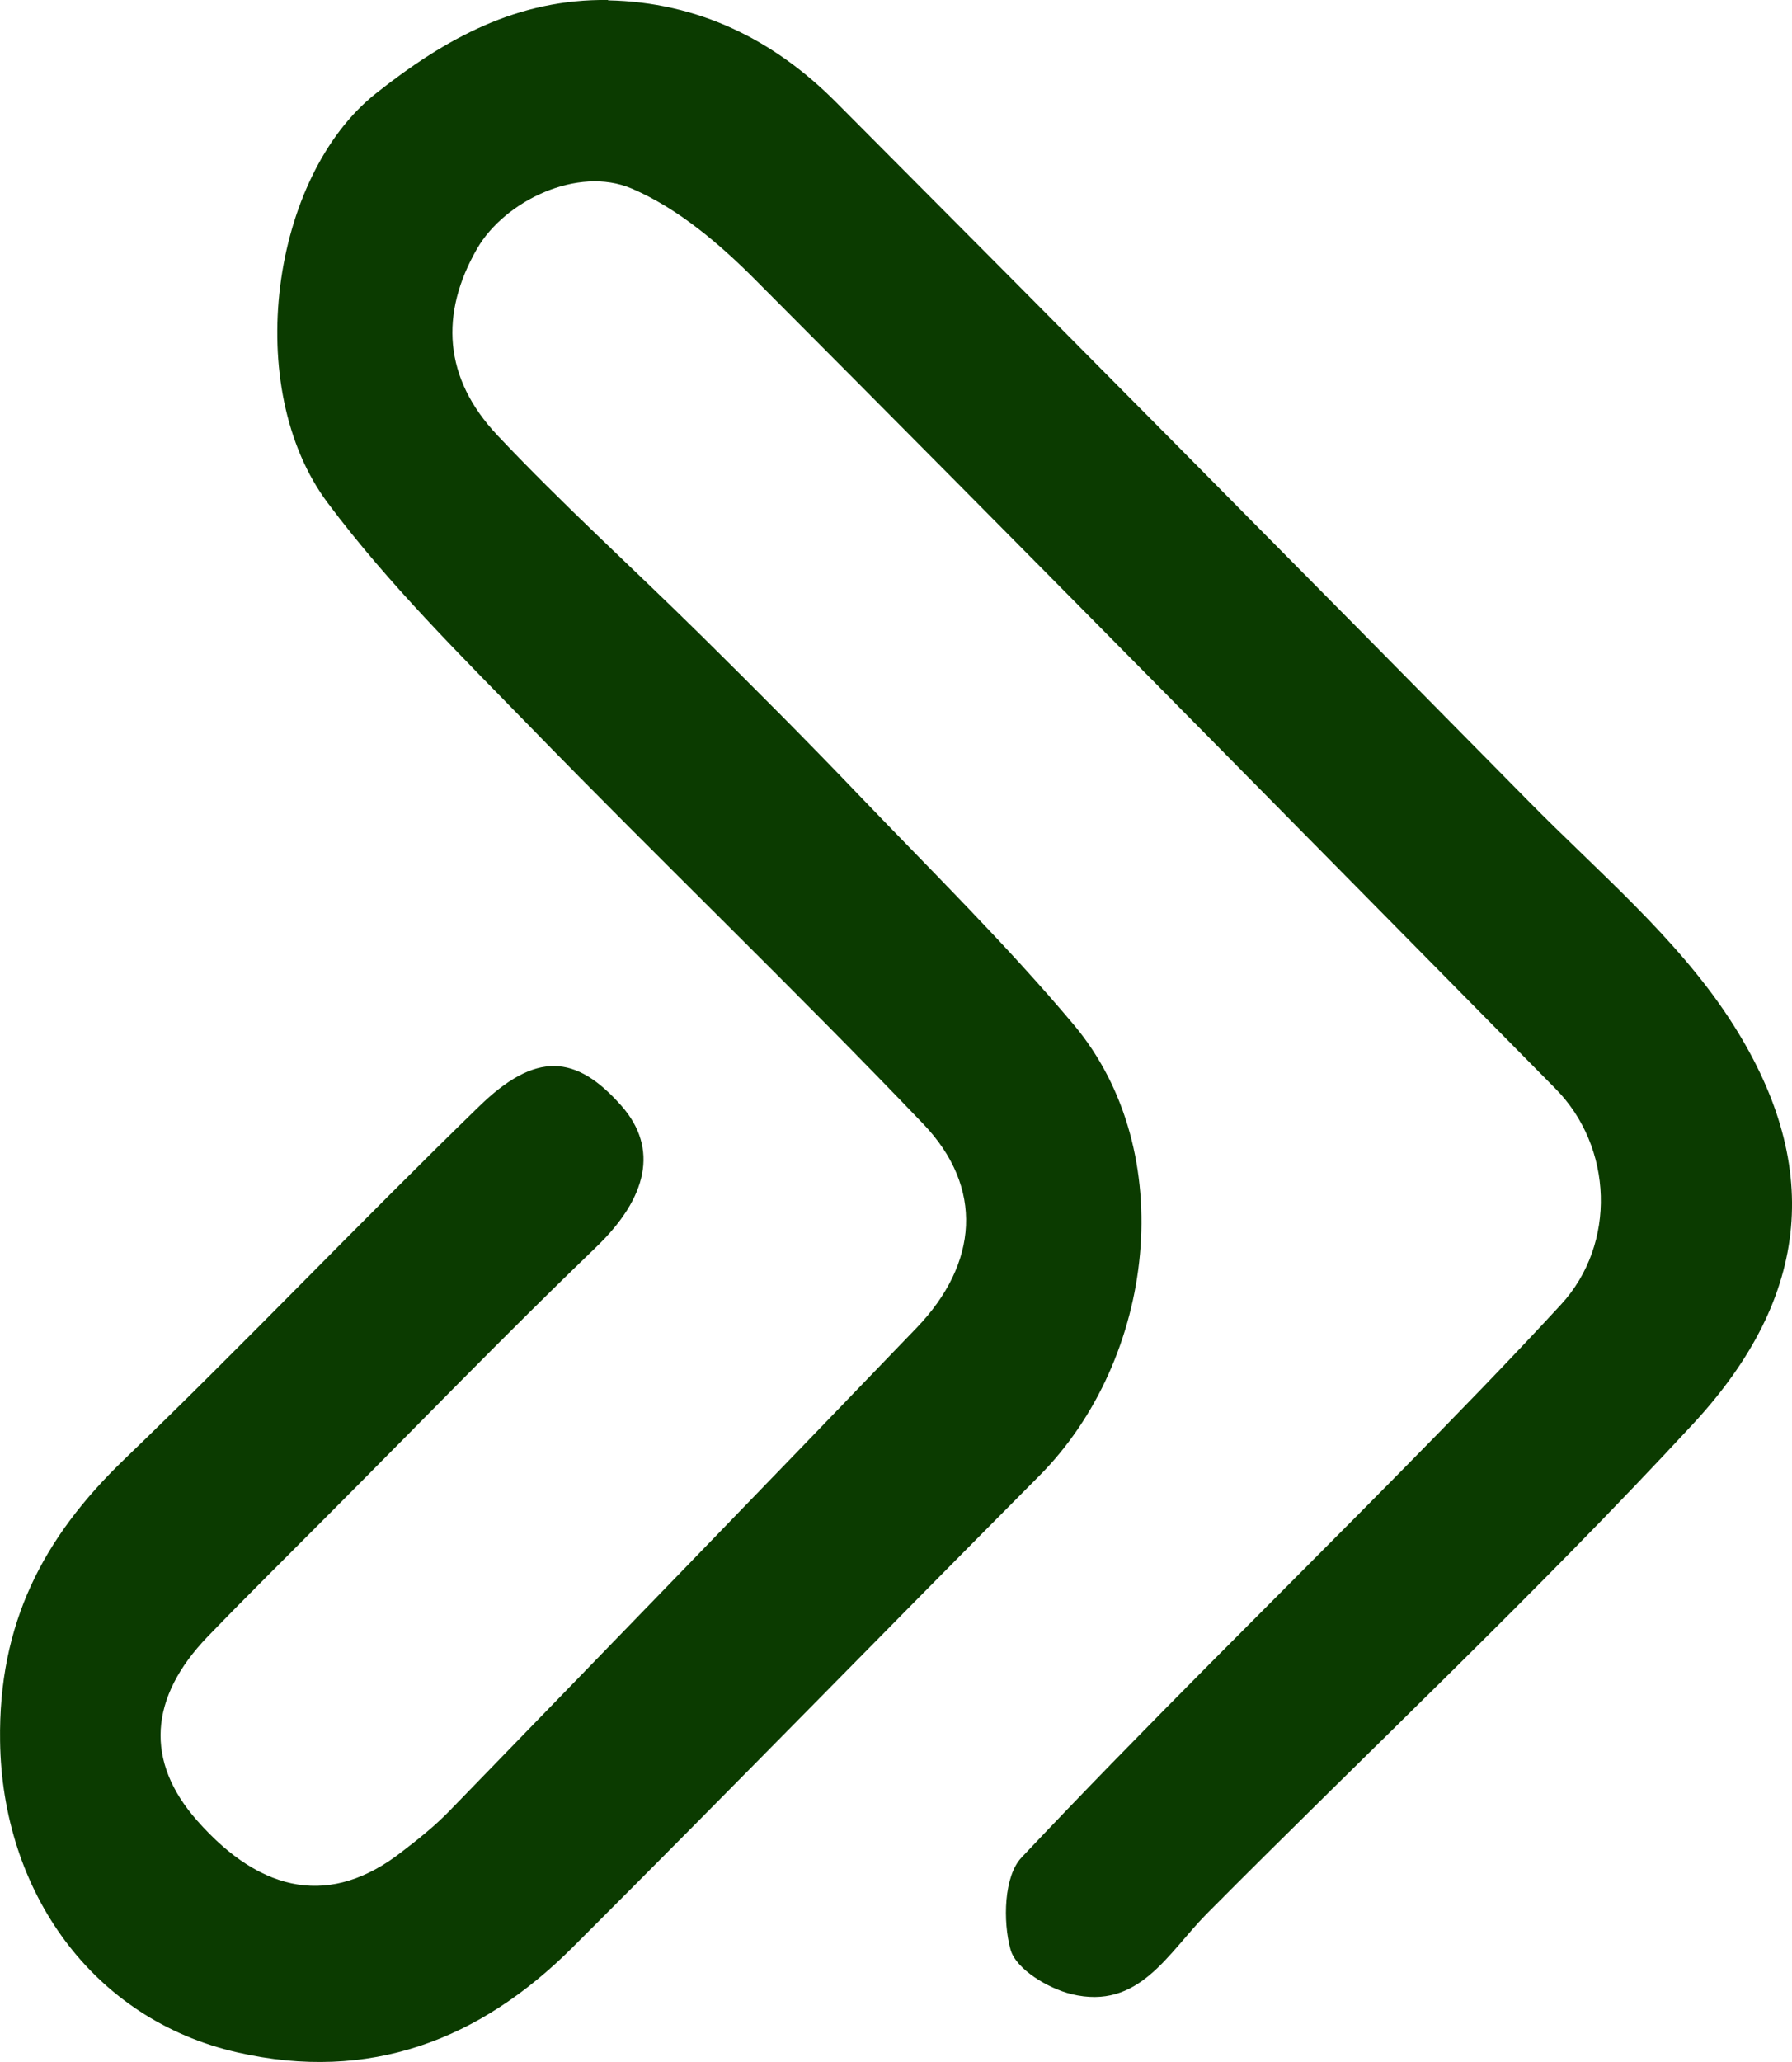 <svg width="20" height="23" viewBox="0 0 20 23" fill="none" xmlns="http://www.w3.org/2000/svg">
<path d="M6.787 0.004C7.791 0.024 8.635 0.44 9.332 1.141C11.918 3.735 14.494 6.336 17.066 8.943C17.837 9.725 18.708 10.456 19.302 11.364C20.353 12.972 20.216 14.455 18.901 15.877C17.156 17.763 15.278 19.524 13.466 21.349C13.033 21.786 12.712 22.426 11.958 22.243C11.698 22.179 11.338 21.965 11.278 21.745C11.191 21.43 11.204 20.926 11.401 20.719C12.786 19.25 14.23 17.838 15.648 16.399C16.249 15.789 16.846 15.176 17.423 14.55C18.044 13.876 18.004 12.793 17.36 12.143C14.387 9.132 11.421 6.119 8.435 3.126C8.031 2.719 7.564 2.323 7.05 2.103C6.447 1.846 5.632 2.242 5.325 2.773C4.908 3.498 4.948 4.216 5.552 4.856C6.283 5.631 7.074 6.346 7.831 7.094C8.425 7.68 9.012 8.269 9.589 8.872C10.397 9.715 11.234 10.538 11.985 11.431C13.176 12.854 12.889 15.163 11.601 16.46C9.86 18.21 8.138 19.978 6.39 21.722C5.352 22.758 4.121 23.228 2.65 22.893C1.025 22.524 0.024 21.092 0.001 19.422C-0.019 18.105 0.484 17.147 1.385 16.28C2.726 14.99 4.011 13.639 5.346 12.342C5.979 11.726 6.427 11.757 6.937 12.336C7.354 12.81 7.224 13.361 6.657 13.907C5.632 14.892 4.645 15.915 3.641 16.92C3.2 17.364 2.753 17.804 2.319 18.254C1.659 18.938 1.619 19.649 2.199 20.306C2.933 21.139 3.707 21.261 4.481 20.658C4.662 20.52 4.845 20.374 5.005 20.211C6.75 18.413 8.495 16.616 10.23 14.811C10.921 14.093 10.984 13.246 10.303 12.535C8.872 11.039 7.377 9.606 5.933 8.123C5.145 7.314 4.335 6.515 3.661 5.614C2.696 4.331 3.023 1.968 4.198 1.04C4.982 0.42 5.779 -0.013 6.787 0V0.004Z" fill="#0B3B00"/>
</svg>
